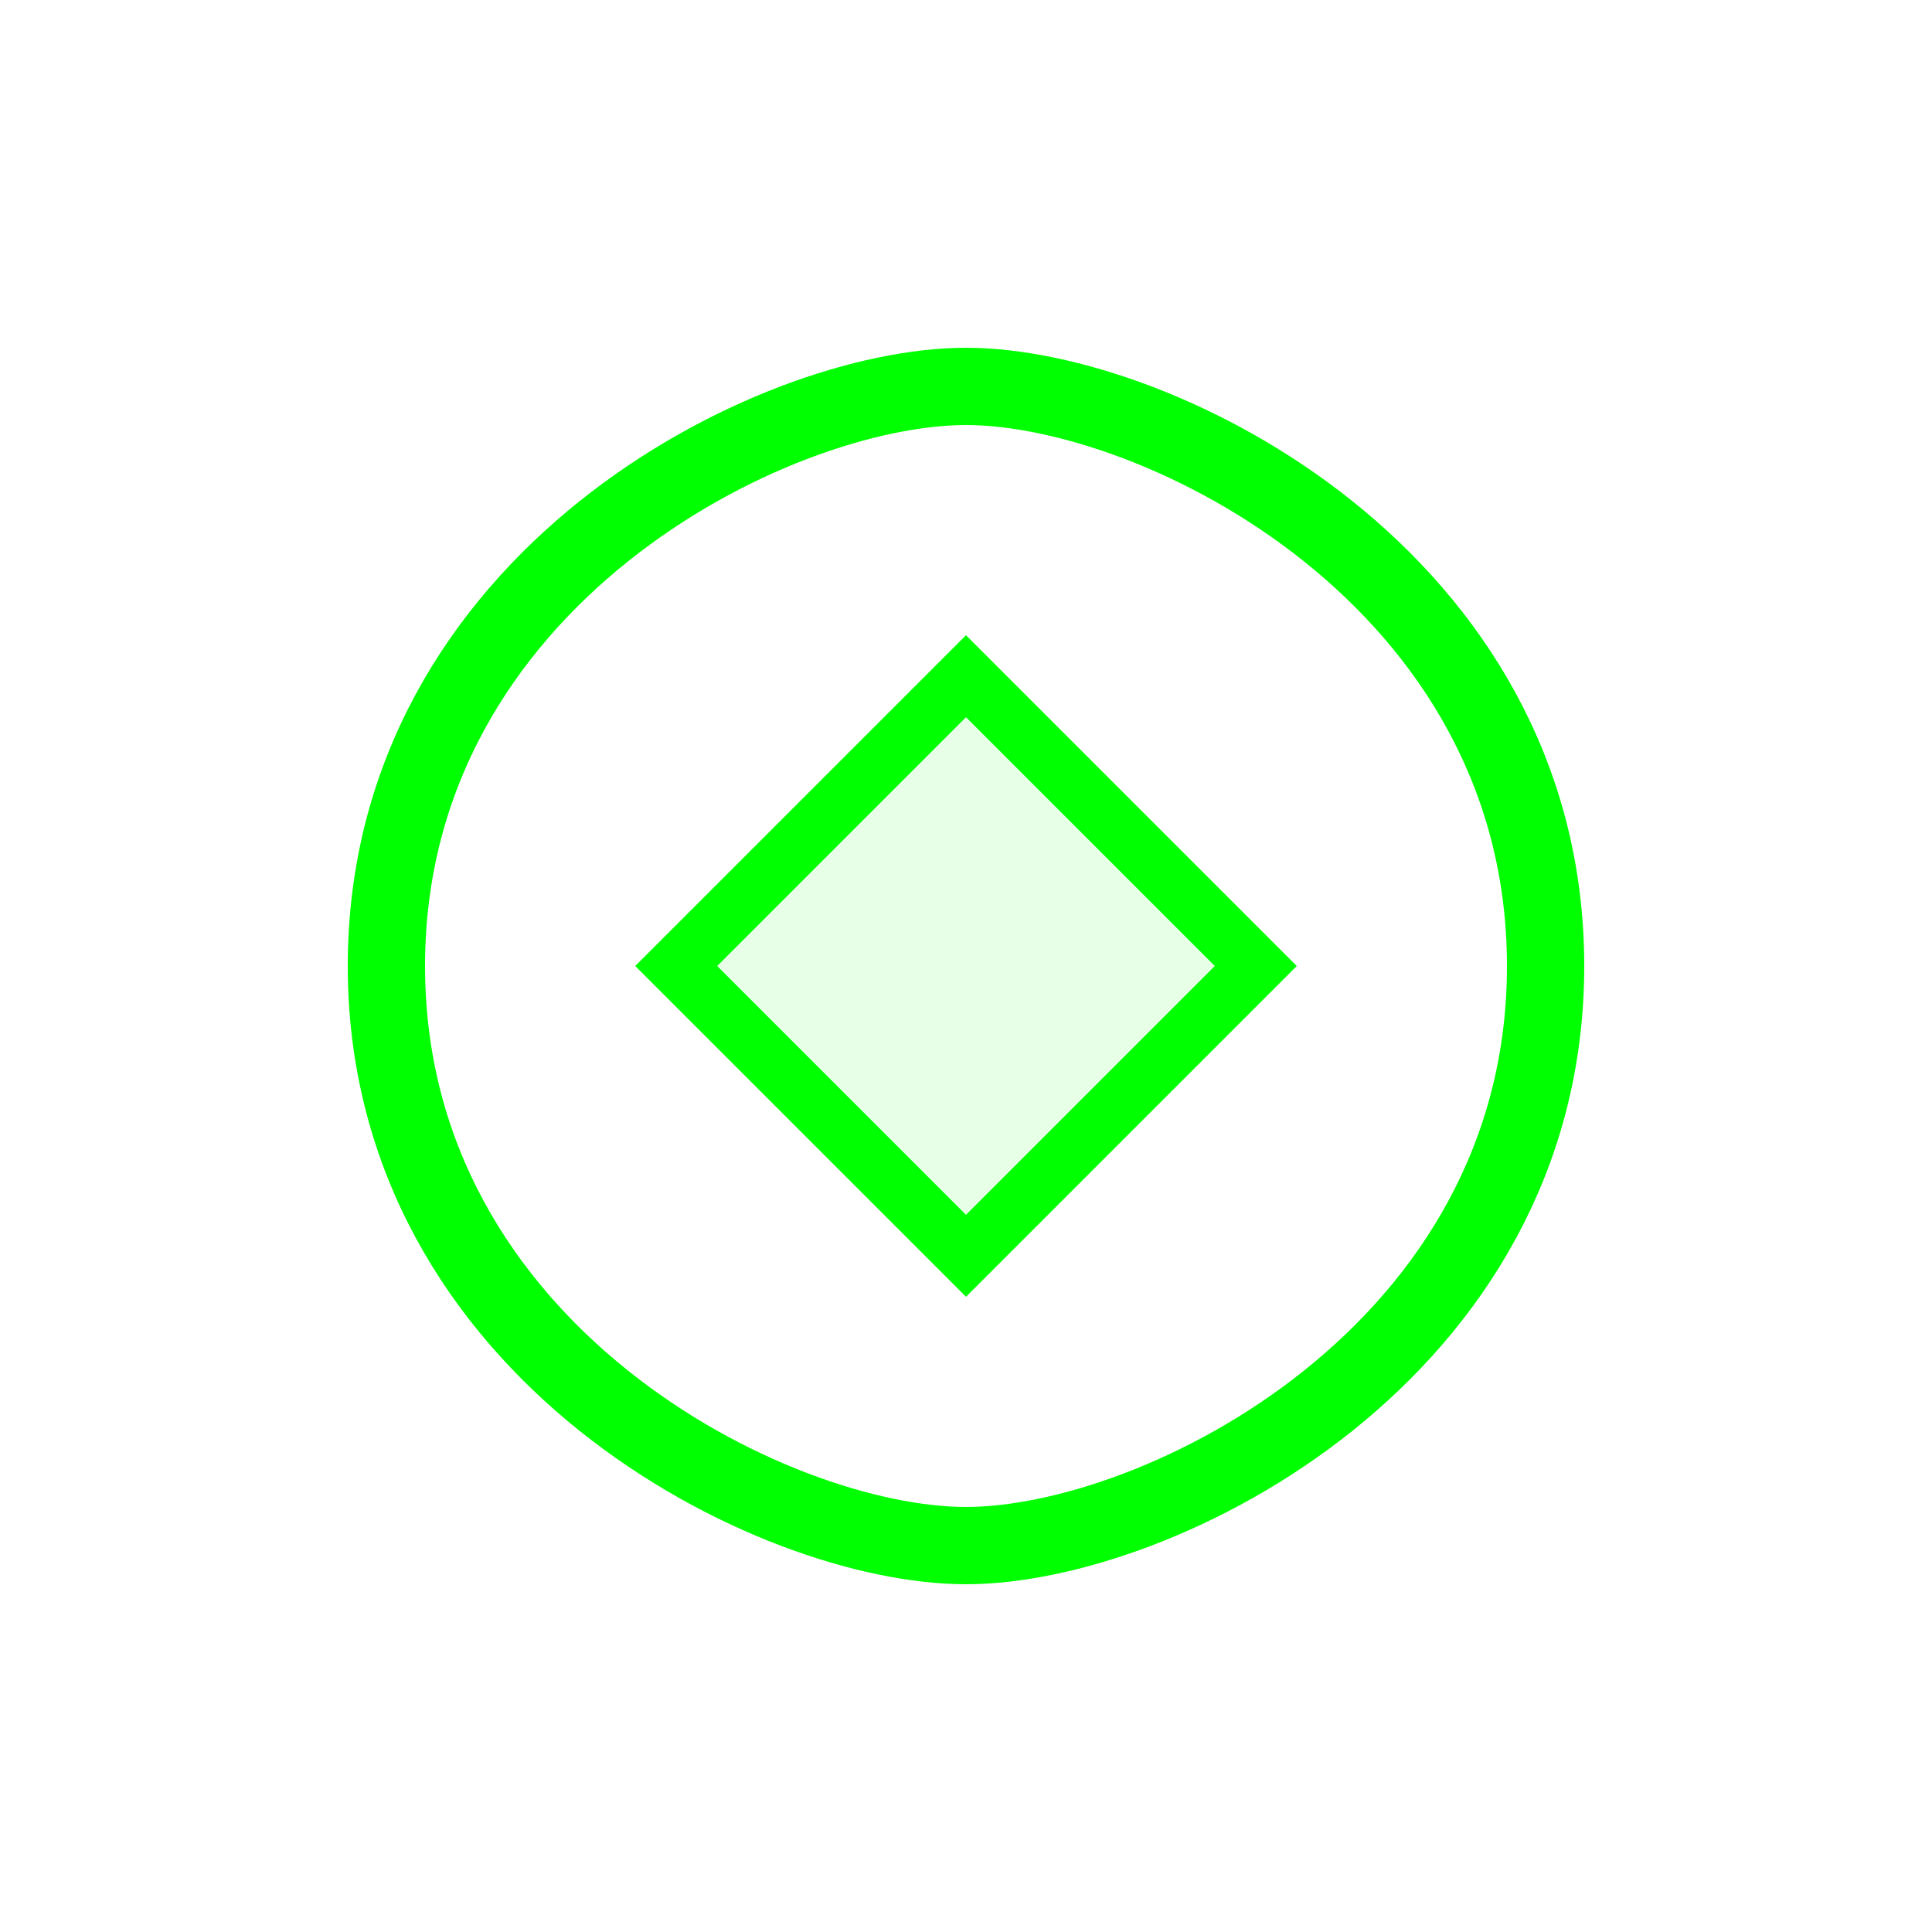 <svg viewBox="0 0 100 100" xmlns="http://www.w3.org/2000/svg">
  <path d="M50 20 
           C60 20, 80 30, 80 50 
           C80 70, 60 80, 50 80 
           C40 80, 20 70, 20 50 
           C20 30, 40 20, 50 20"
        stroke="#00ff00"
        stroke-width="4"
        fill="none" />
  <path d="M50 35 
           L65 50 
           L50 65 
           L35 50 
           Z"
        stroke="#00ff00"
        stroke-width="3"
        fill="rgba(0, 255, 0, 0.1)" />
</svg>